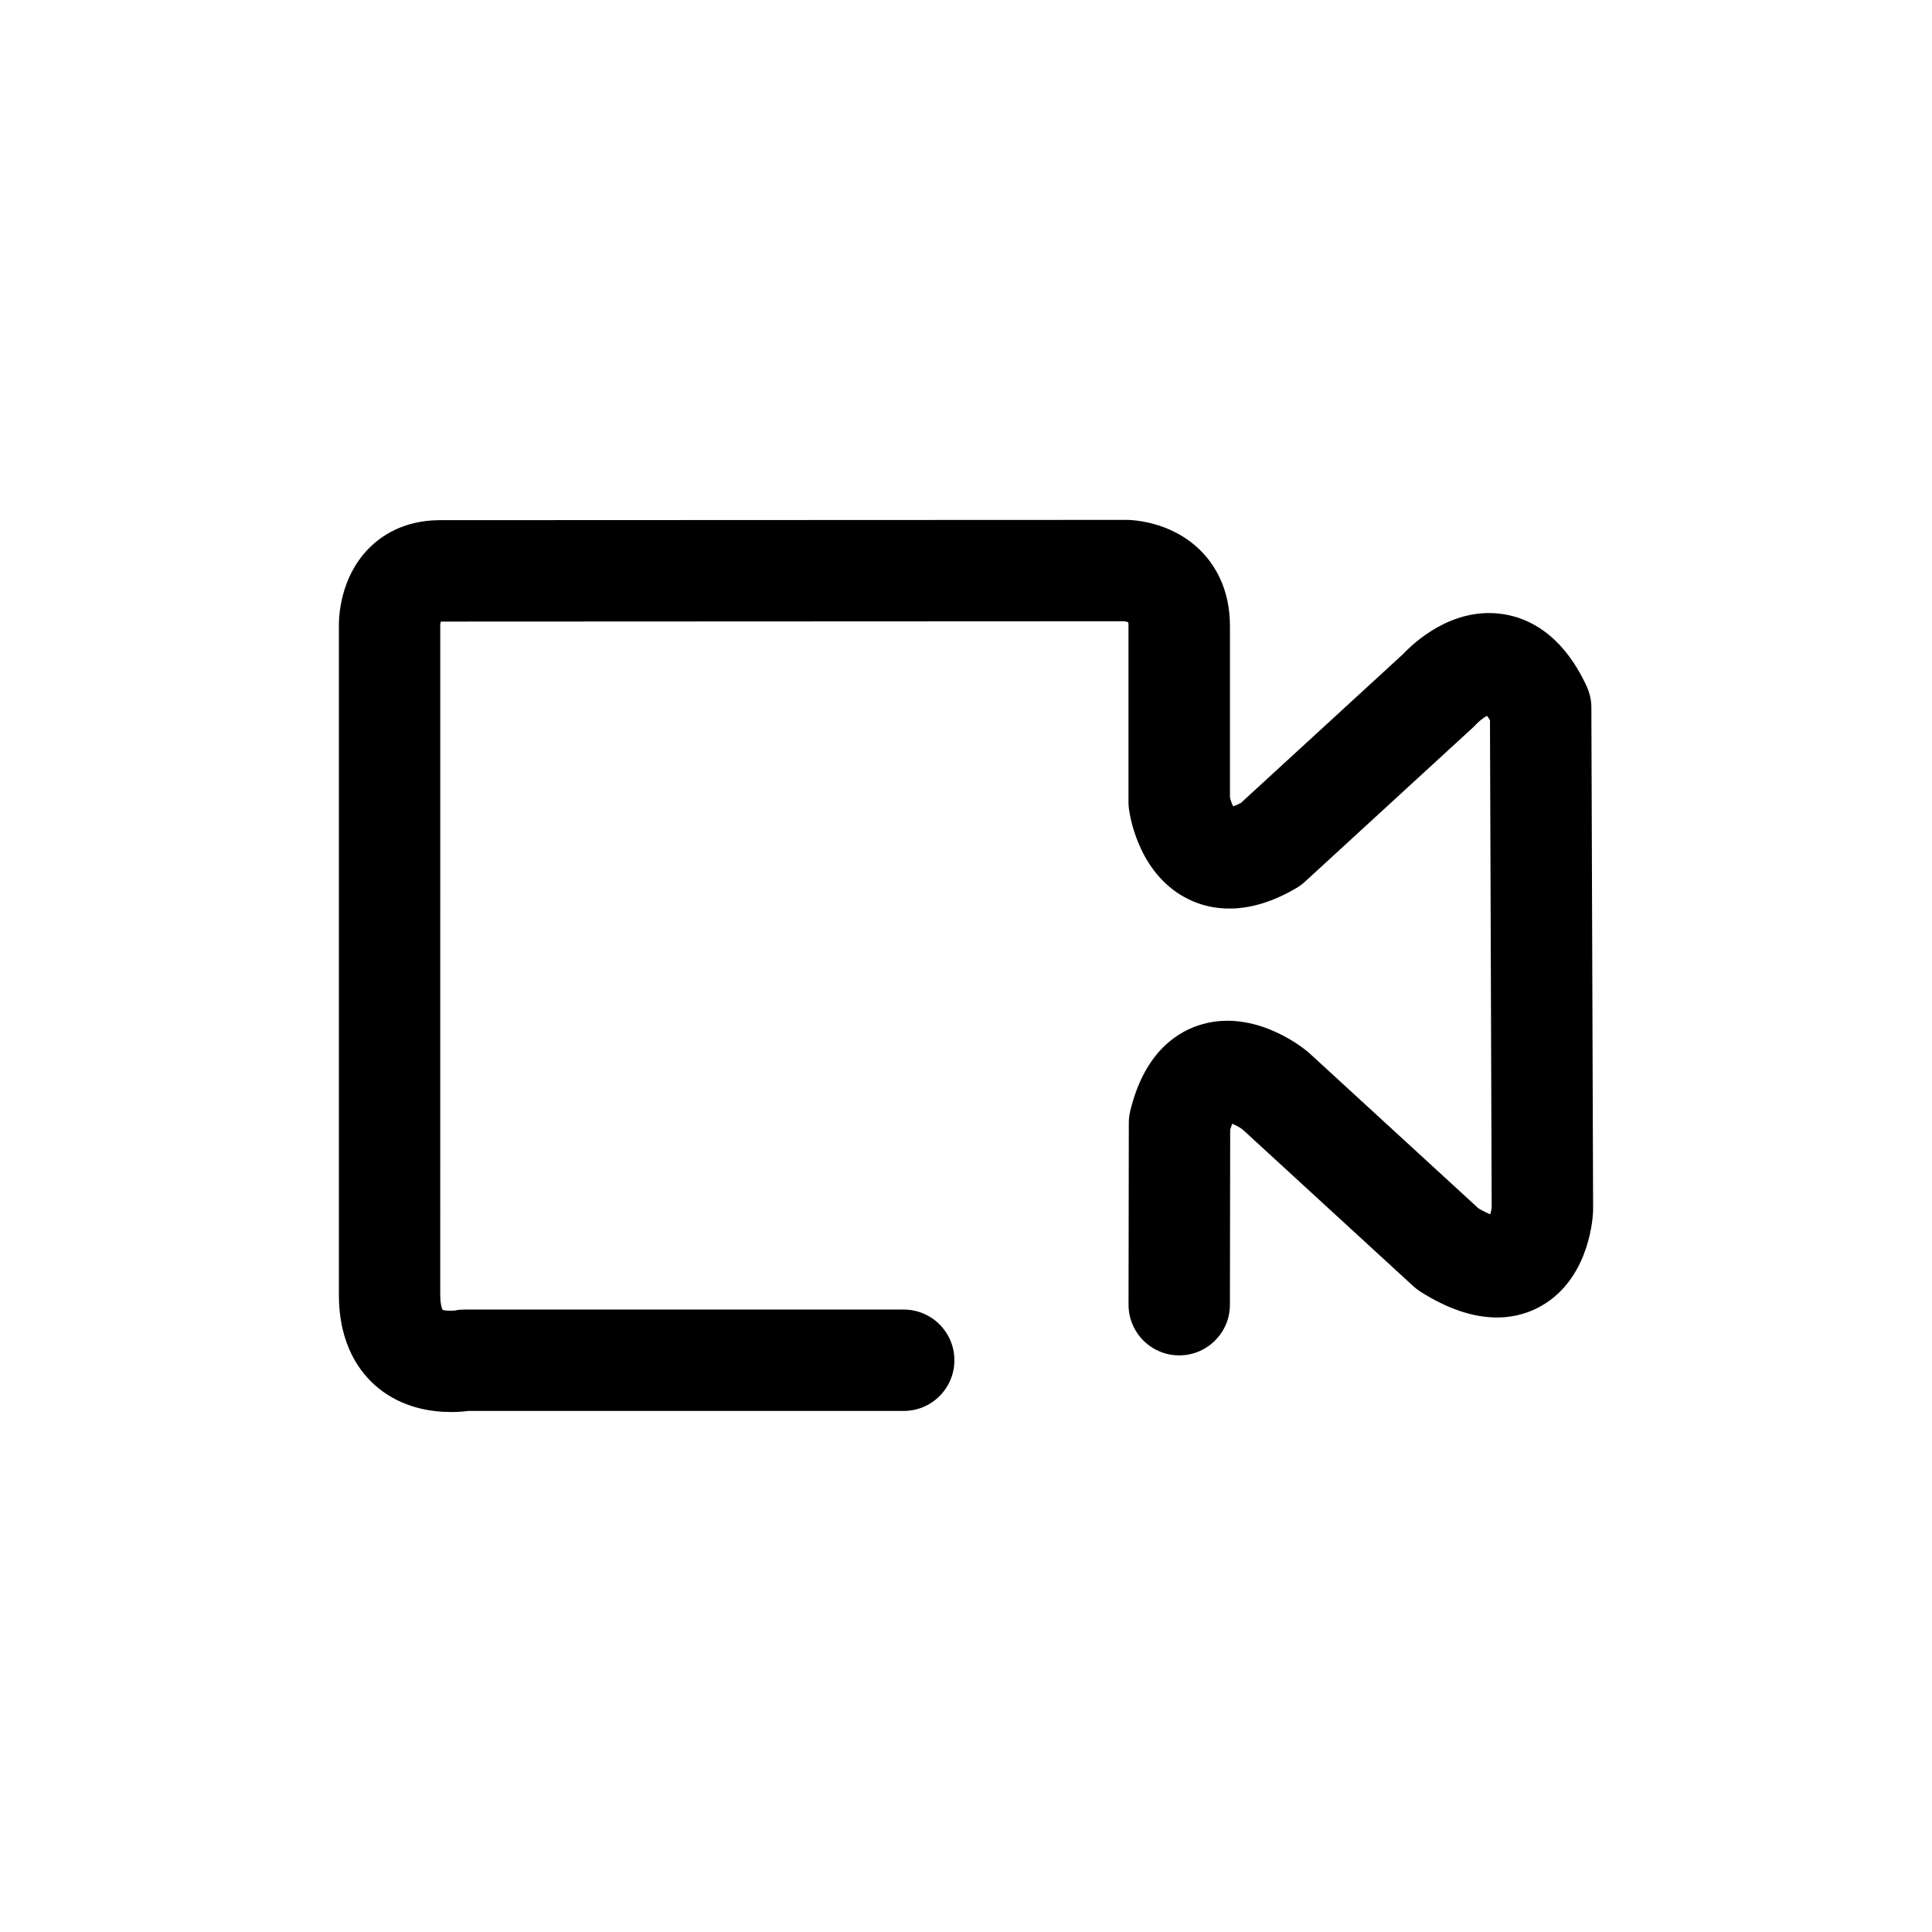 <?xml version="1.0" encoding="UTF-8"?>
<!-- Uploaded to: ICON Repo, www.svgrepo.com, Generator: ICON Repo Mixer Tools -->
<svg fill="#000000" width="800px" height="800px" version="1.1" viewBox="144 144 512 512" xmlns="http://www.w3.org/2000/svg">
 <path d="m565.73 331.49c-0.008-1.93-0.43-3.84-1.238-5.594-6.516-14.09-15.688-18.199-22.238-19.16-13.336-1.98-23.449 7.453-26.418 10.598l-43 39.465c-0.875 0.453-1.547 0.723-2.031 0.883-0.328-0.664-0.66-1.559-0.852-2.316v-45.43c0-10.246-4.316-16.629-7.938-20.176-7.992-7.836-18.523-8.059-20.227-7.984l-181.33 0.074c-9.559 0.051-15.562 4.207-18.918 7.688-7.418 7.695-7.769 17.902-7.727 20.531v177.07c0 13.379 5.664 20.809 10.414 24.688 6.453 5.266 14.051 6.375 19.309 6.375 1.891 0 3.481-0.145 4.606-0.289h115.35c7.418 0 13.434-6.016 13.434-13.434 0-7.418-6.016-13.434-13.434-13.434h-116.37c-0.902 0-1.566 0.047-2.453 0.227-1.172 0.195-2.973 0.043-3.367-0.16-0.008-0.012-0.633-0.977-0.633-3.969l0.004-177.21c0-0.141 0-0.281-0.008-0.422 0-0.004 0.059-0.391 0.152-0.789l181.23-0.082c0.004 0 0.555 0.125 0.945 0.266 0.035 0.219 0.07 0.555 0.07 1.027v46.676c0 0.613 0.043 1.227 0.129 1.832 0.398 2.902 3.043 17.695 15.879 23.914 5.836 2.832 15.52 4.606 28.48-3.012 0.816-0.48 1.578-1.043 2.277-1.684l44.578-40.918c0.34-0.312 0.555-0.52 0.859-0.867 0.742-0.793 1.91-1.684 2.805-2.18 0.219 0.277 0.488 0.648 0.789 1.145l0.453 129.19c-0.055 0.418-0.195 1.105-0.379 1.766-0.77-0.305-1.809-0.793-3.144-1.586l-44.785-41.109c-0.199-0.18-0.402-0.355-0.609-0.523-2.406-1.953-15.102-11.465-28.934-6.793-6.203 2.098-14.352 7.734-17.941 22.668-0.246 1.02-0.371 2.066-0.371 3.121l-0.074 48.16c-0.012 7.418 5.996 13.441 13.414 13.453h0.02c7.41 0 13.426-6.004 13.434-13.414l0.07-46.406c0.199-0.648 0.387-1.164 0.559-1.57 0.887 0.371 1.941 0.945 2.684 1.488l45.324 41.602c0.586 0.539 1.223 1.023 1.898 1.449 14.574 9.234 24.953 7.398 31.09 4.231 12.957-6.68 14.438-22.25 14.605-25.301 0.012-0.258 0.02-0.516 0.02-0.773z"/>
</svg>